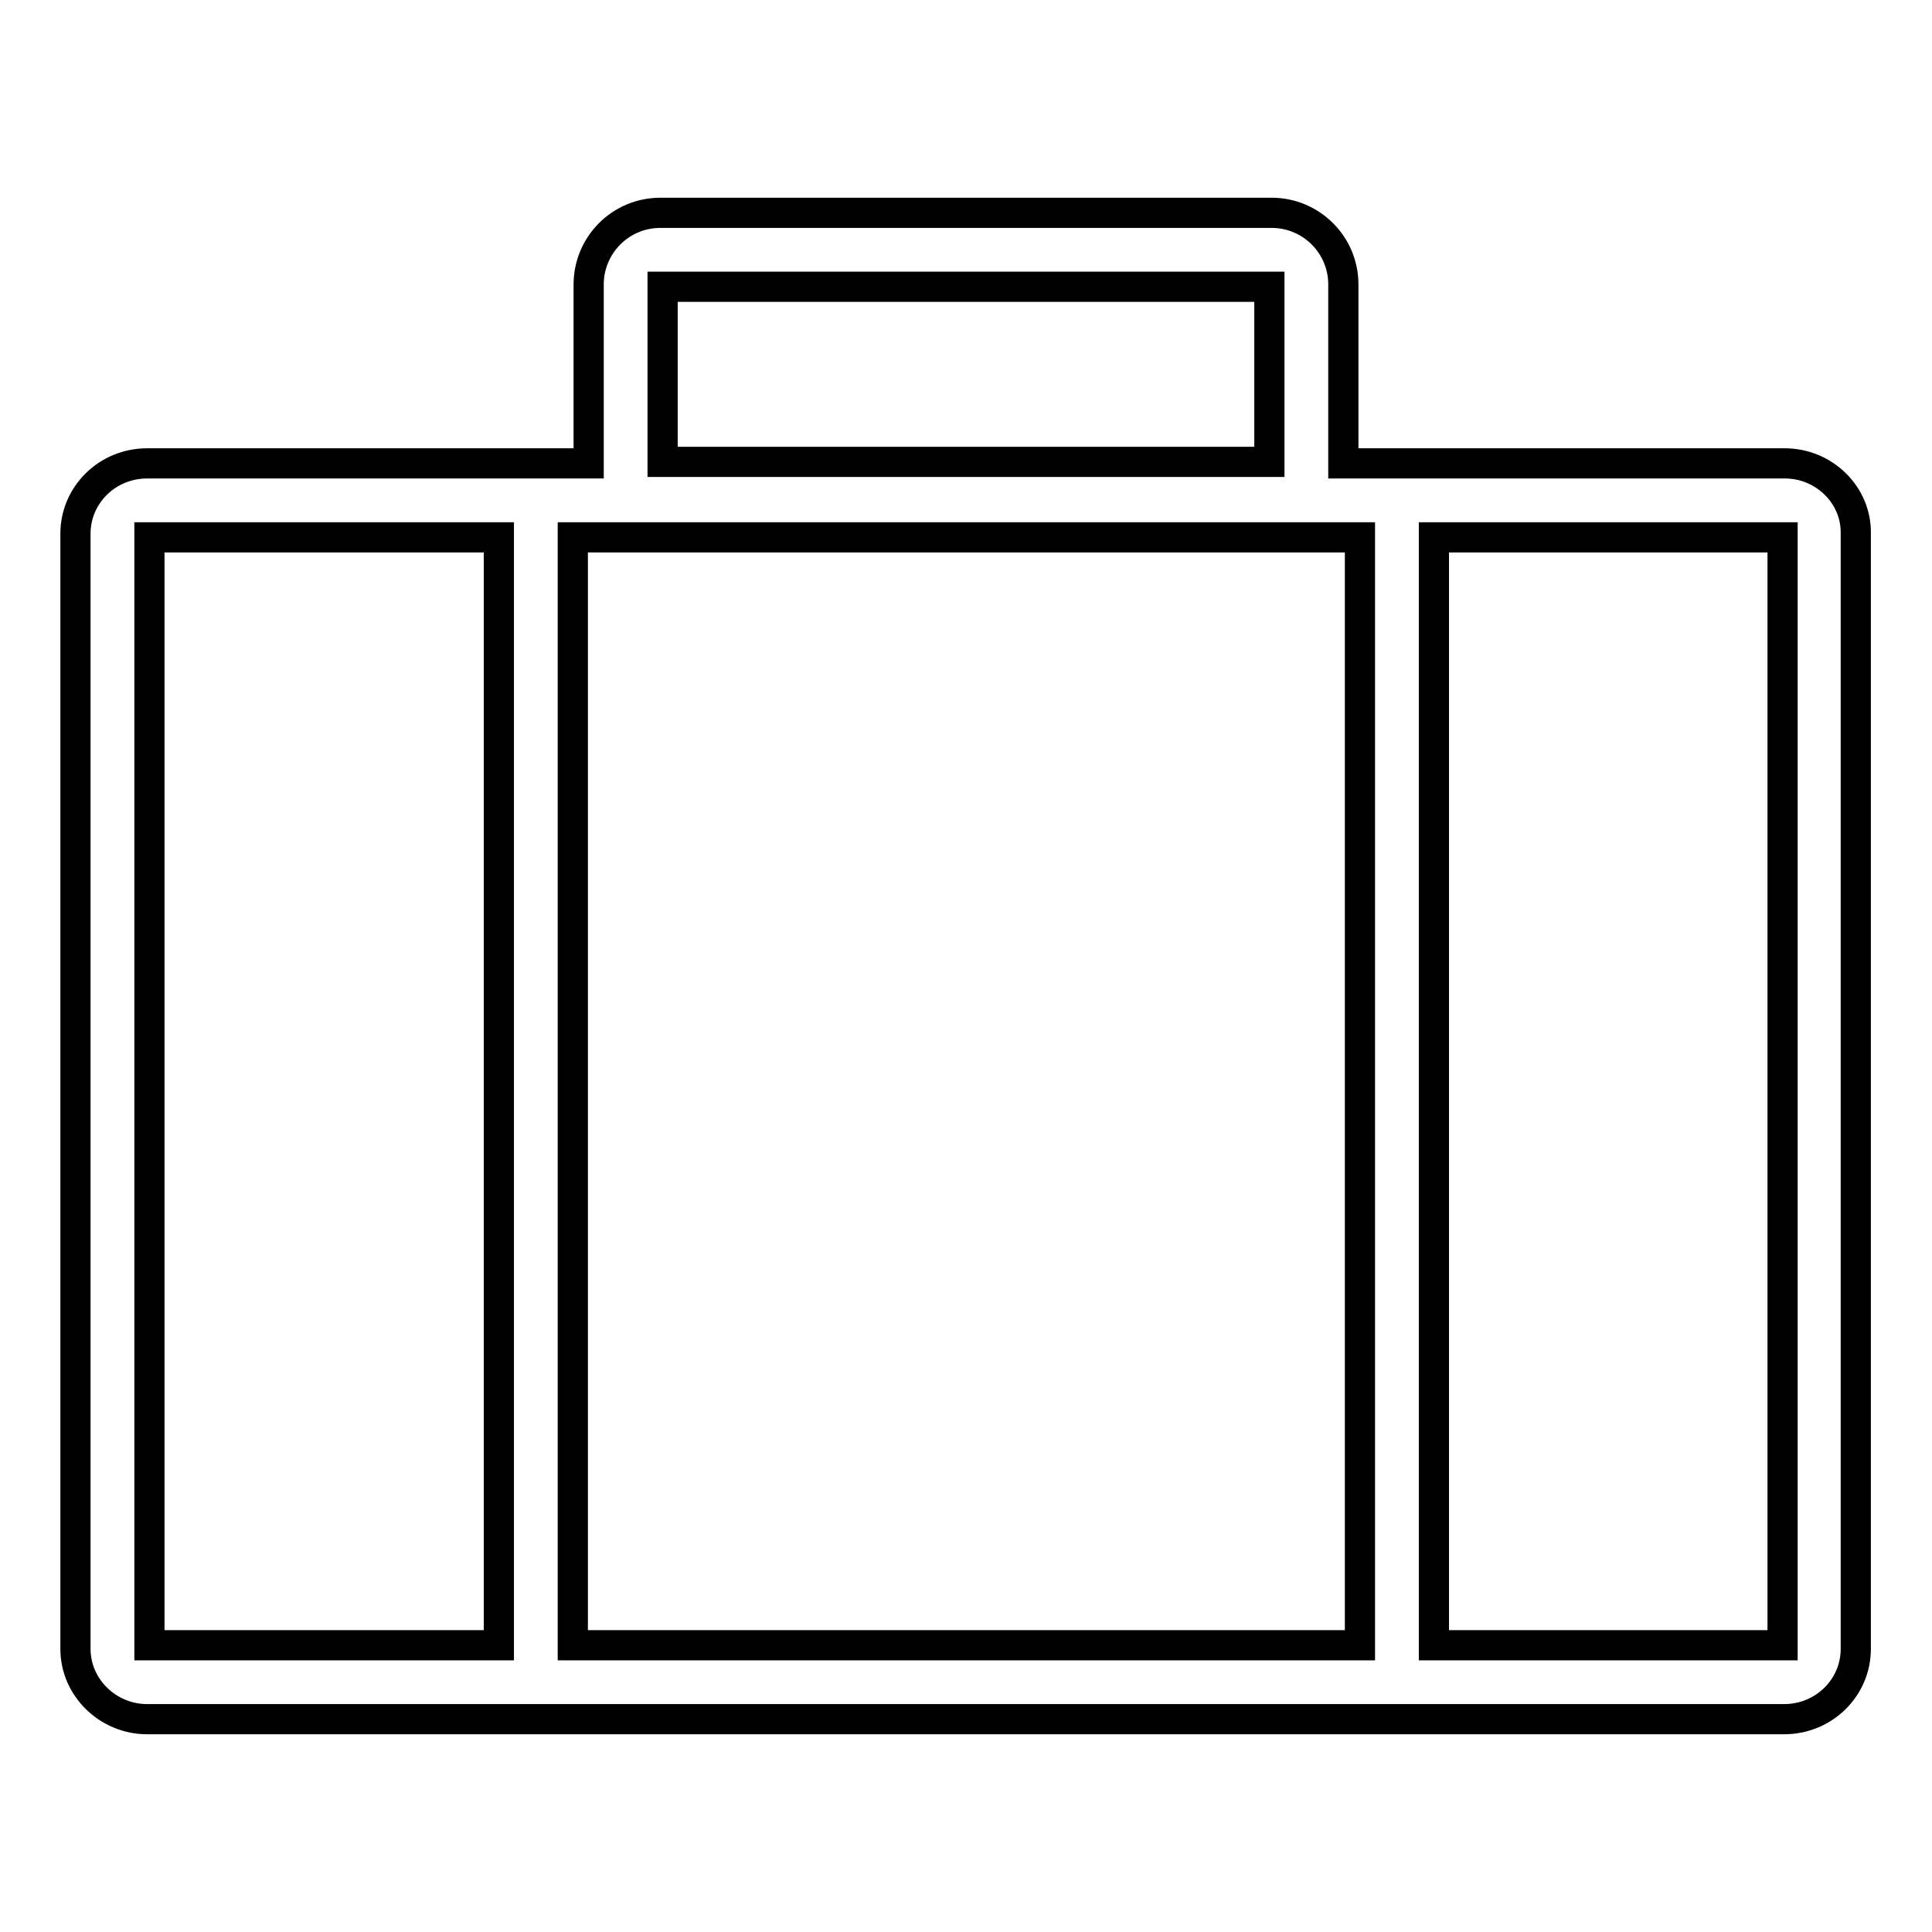 <?xml version="1.0" encoding="utf-8"?>
<!-- Svg Vector Icons : http://www.onlinewebfonts.com/icon -->
<!DOCTYPE svg PUBLIC "-//W3C//DTD SVG 1.1//EN" "http://www.w3.org/Graphics/SVG/1.1/DTD/svg11.dtd">
<svg version="1.1" xmlns="http://www.w3.org/2000/svg" xmlns:xlink="http://www.w3.org/1999/xlink" x="0px" y="0px" viewBox="0 0 256 256" enable-background="new 0 0 256 256" xml:space="preserve">
<g> <path stroke-width="4" fill-opacity="0" stroke="#000000"  d="M236.5,61.4H178V37.7c0-5.3-4.3-9.5-9.5-9.5H87.5c-5.3,0-9.5,4.3-9.5,9.5v23.7H19.5c-5.3,0-9.5,4.2-9.5,9.3 v147.8c0,5.1,4.3,9.3,9.5,9.3h216.9c5.3,0,9.5-4.2,9.5-9.3V70.7C246,65.6,241.7,61.4,236.5,61.4z M87.8,38h80.4v23.2H87.8V38z  M180.2,71.2V218H75.9V71.2L180.2,71.2z M19.8,71.2h46.3V218H19.8V71.2z M236.2,218H190V71.2h46.2V218z"/></g>
</svg>